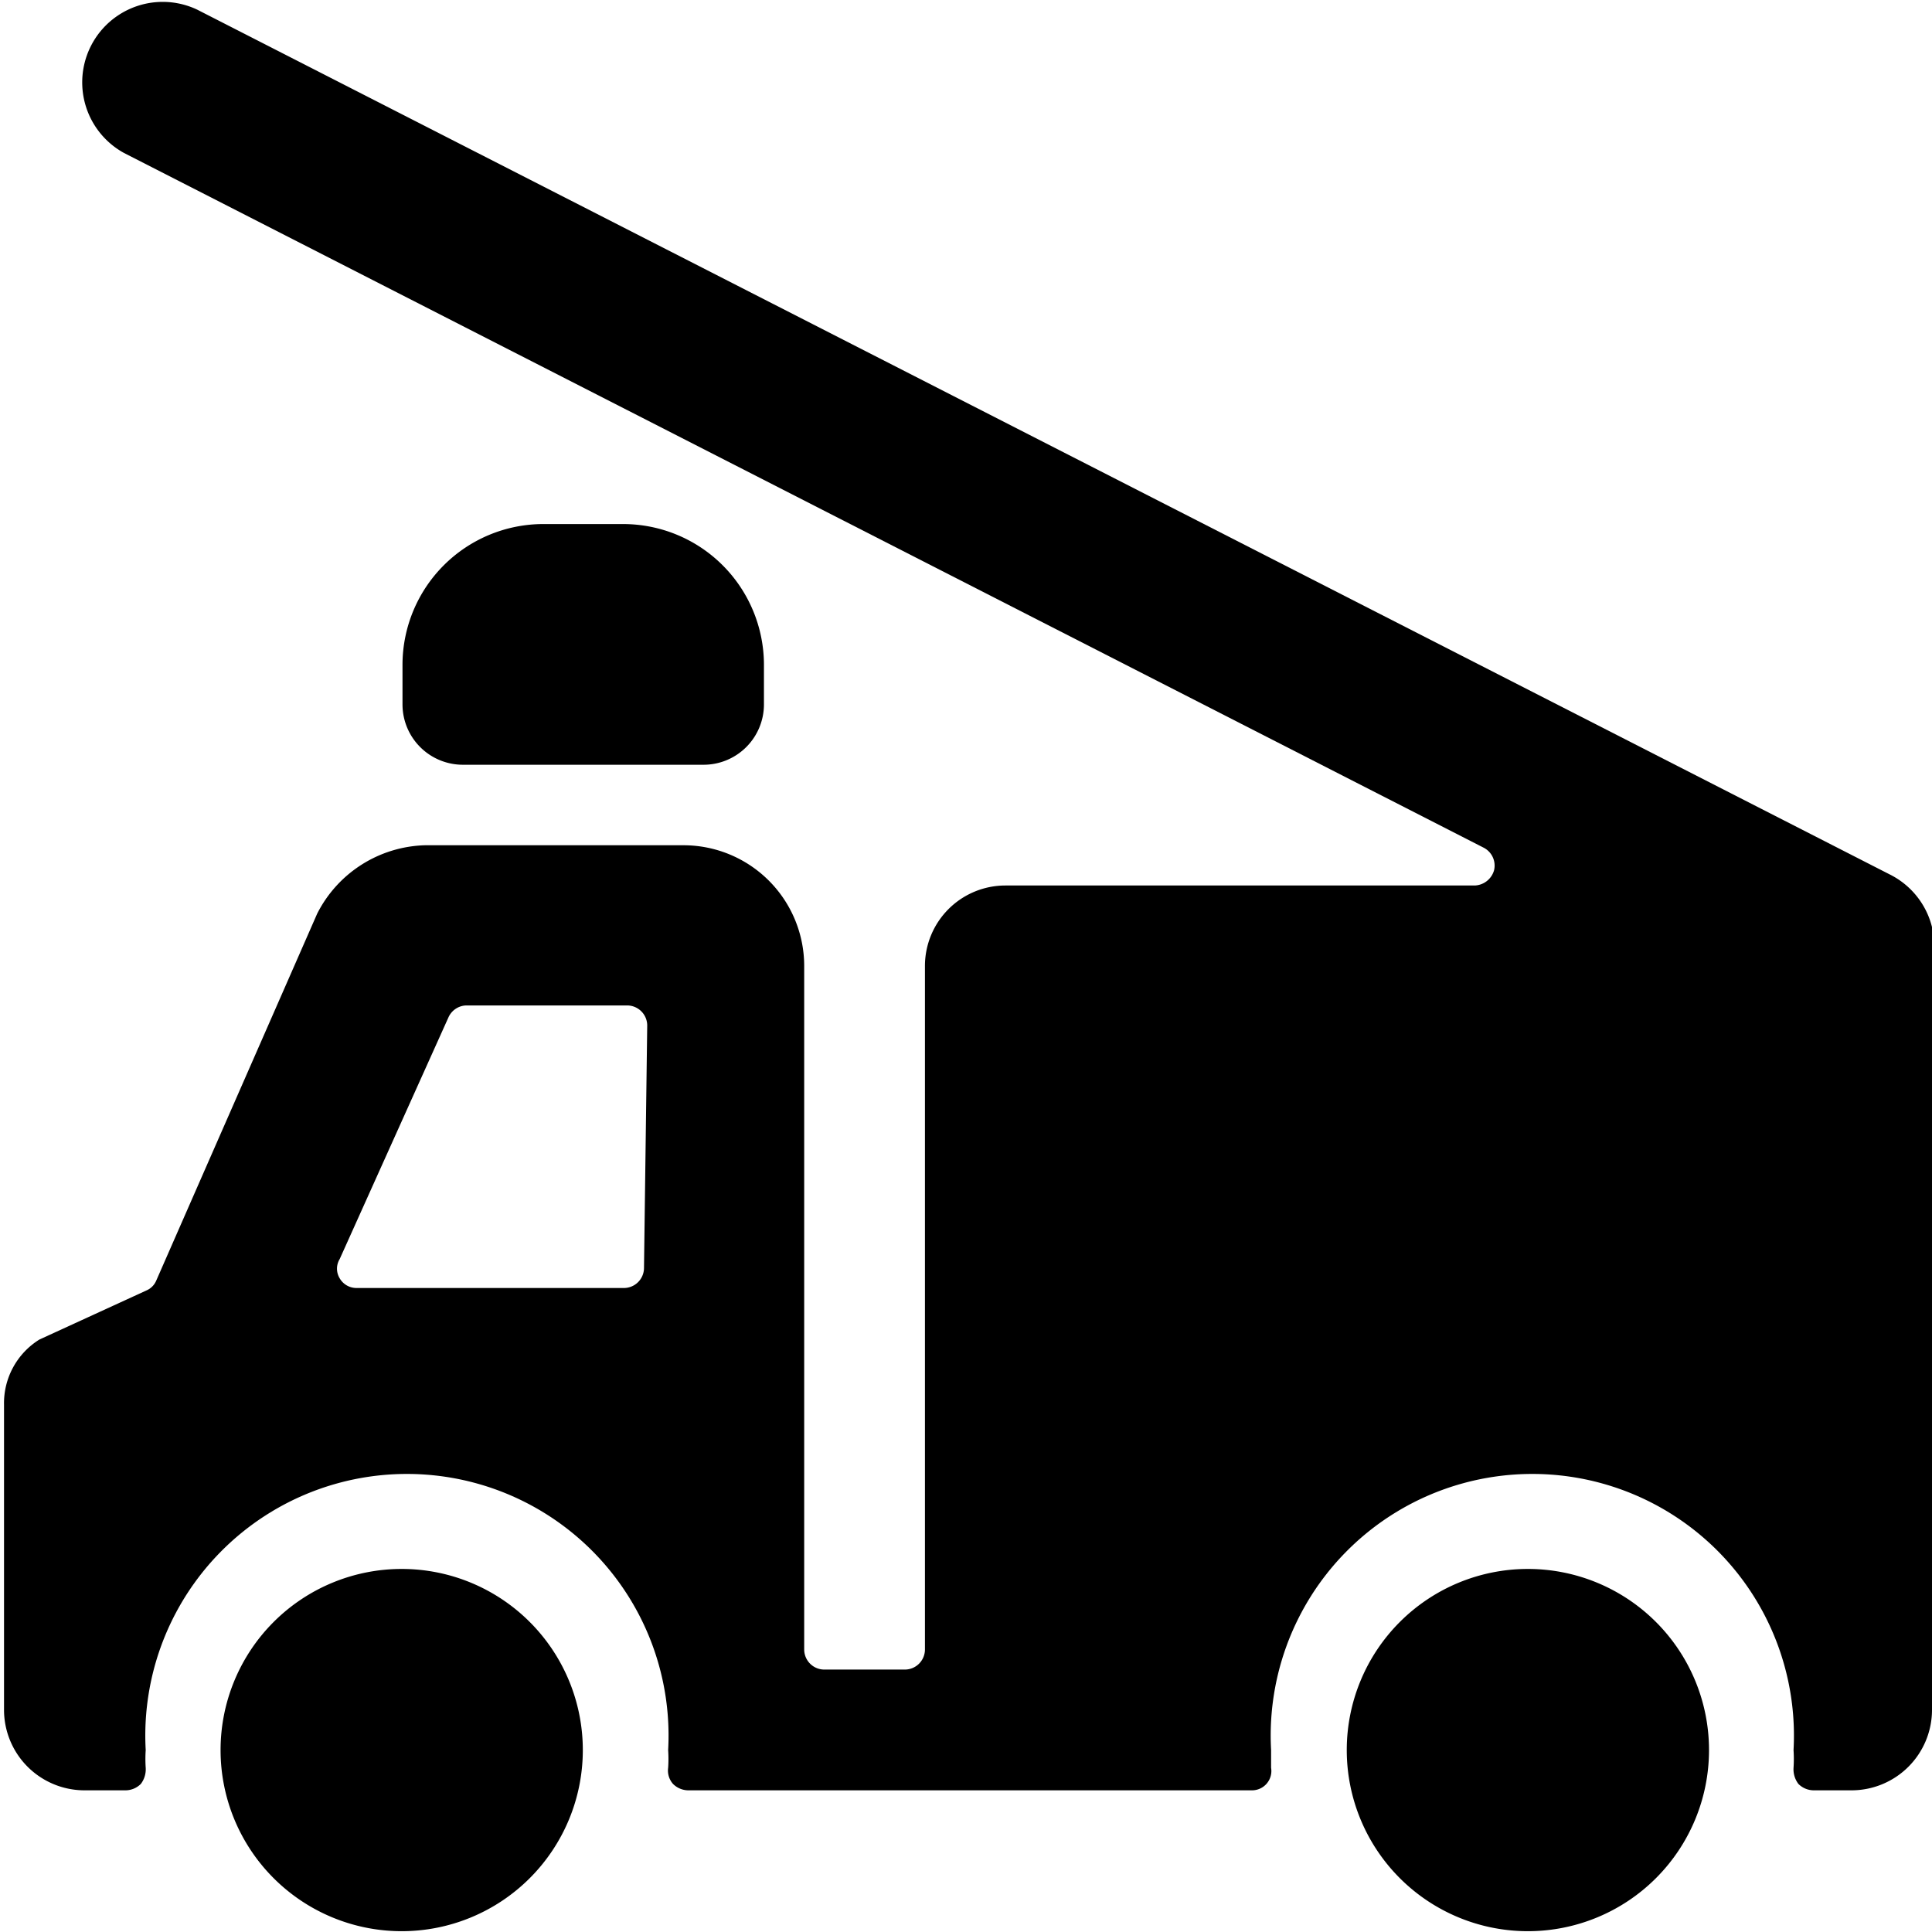 <svg xmlns="http://www.w3.org/2000/svg" viewBox="0 0 24 24" id="Public-Service-Firefighter-Truck-1--Streamline-Ultimate"><desc>Public Service Firefighter Truck 1 Streamline Icon: https://streamlinehq.com</desc><g id="Public-Service-Firefighter-Truck-1--Streamline-Ultimate.svg"><path d="M23.47 10.86 2.45 0.12a1 1 0 0 0 -0.91 1.78l16.89 8.63a0.25 0.25 0 0 1 0.13 0.28 0.26 0.26 0 0 1 -0.24 0.19h-5.83a1 1 0 0 0 -1 1v8.49a0.25 0.25 0 0 1 -0.25 0.25h-1a0.25 0.25 0 0 1 -0.25 -0.25V12a1.5 1.5 0 0 0 -1.5 -1.5H5.28a1.55 1.55 0 0 0 -1.34 0.85l-2 4.56a0.23 0.23 0 0 1 -0.12 0.12l-1.33 0.61a0.93 0.93 0 0 0 -0.44 0.81v3.79a1 1 0 0 0 1 1h0.51a0.27 0.27 0 0 0 0.19 -0.08 0.3 0.3 0 0 0 0.06 -0.2 1.62 1.62 0 0 1 0 -0.22 3.25 3.25 0 1 1 6.49 0 1.62 1.62 0 0 1 0 0.22 0.25 0.25 0 0 0 0.06 0.2 0.27 0.27 0 0 0 0.19 0.08h7a0.24 0.24 0 0 0 0.24 -0.28l0 -0.22a3.25 3.25 0 1 1 6.49 0 1.62 1.62 0 0 1 0 0.22 0.3 0.3 0 0 0 0.06 0.2 0.27 0.27 0 0 0 0.19 0.08H23a1 1 0 0 0 1 -1V12a1 1 0 0 0 -0.53 -1.14ZM8 15.75a0.25 0.25 0 0 1 -0.25 0.25H4.43a0.24 0.24 0 0 1 -0.21 -0.12 0.23 0.23 0 0 1 0 -0.24l1.35 -3a0.25 0.25 0 0 1 0.22 -0.15h2a0.25 0.25 0 0 1 0.25 0.25Z" fill="#000000" stroke-width="1"></path><path d="M8.74 9.5a0.75 0.75 0 0 0 0.75 -0.75v-0.5a1.75 1.75 0 0 0 -1.75 -1.74h-1A1.75 1.75 0 0 0 5 8.25v0.5a0.75 0.75 0 0 0 0.75 0.75Z" fill="#000000" stroke-width="1"></path><path d="M2.74 21.74a2.25 2.25 0 1 0 4.5 0 2.25 2.25 0 1 0 -4.5 0" fill="#000000" stroke-width="1"></path><path d="M16.73 21.74a2.25 2.25 0 1 0 4.5 0 2.25 2.25 0 1 0 -4.5 0" fill="#000000" stroke-width="1"></path></g></svg>